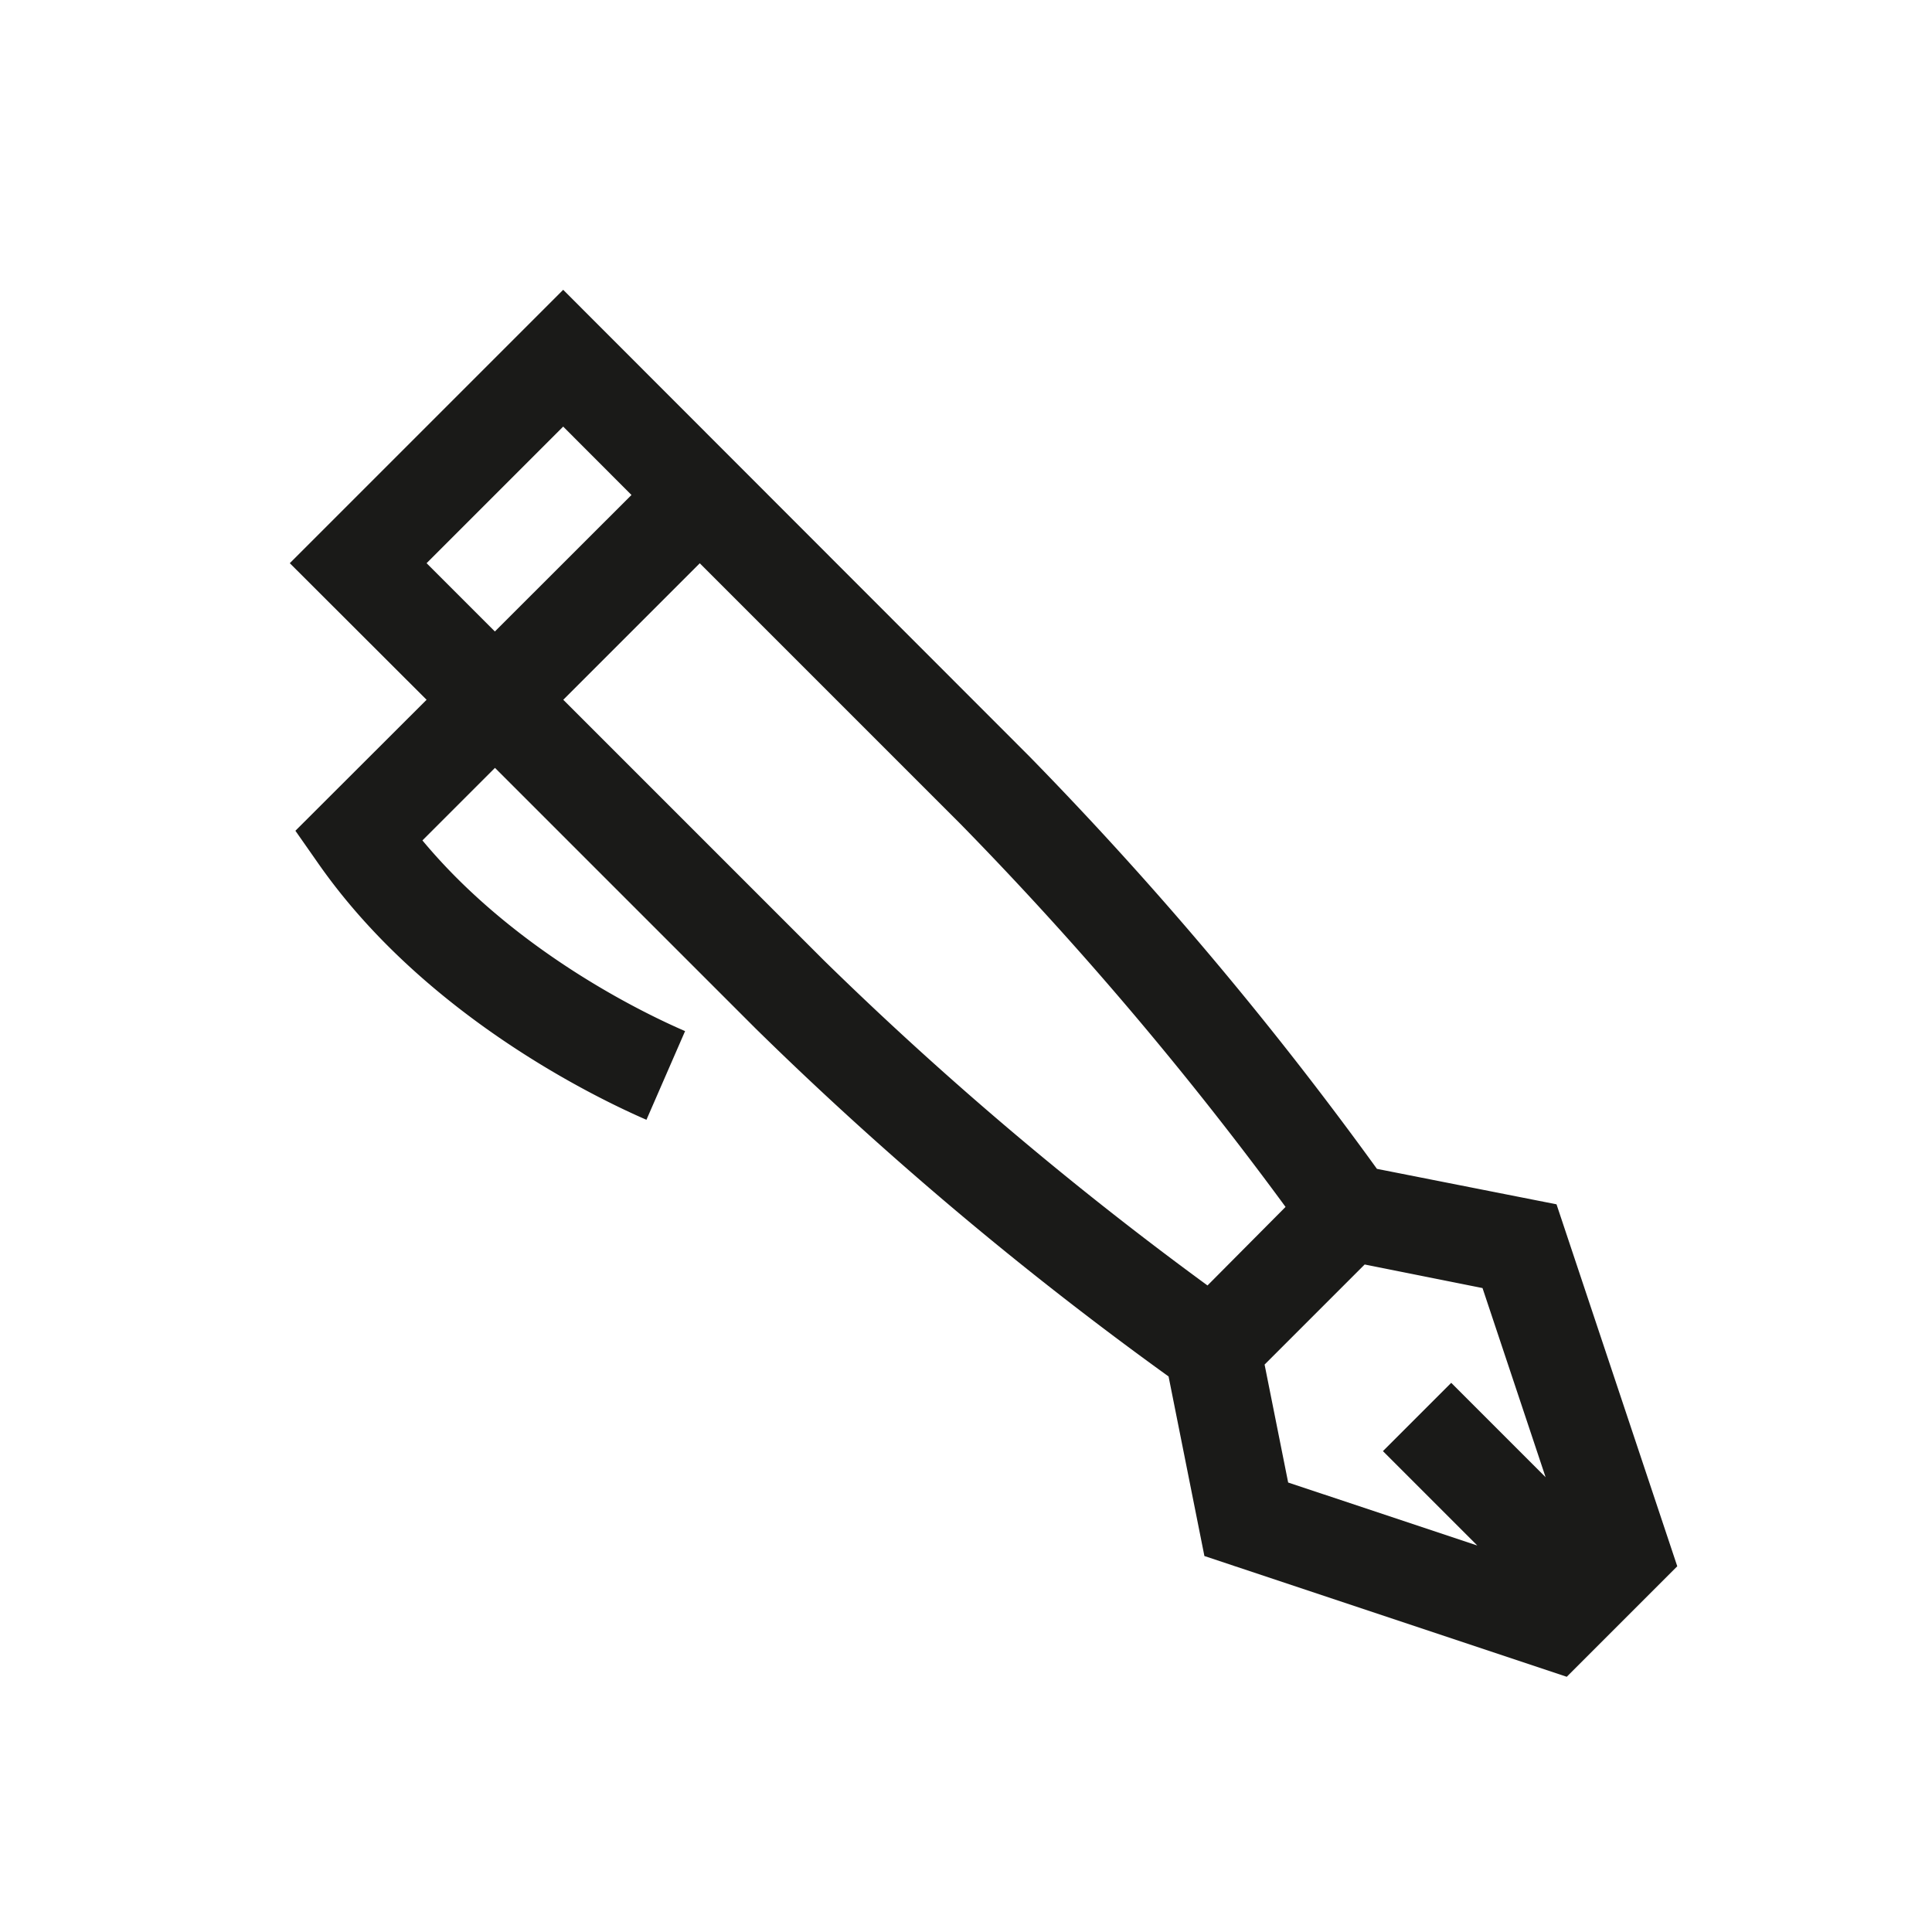 <svg id="Ebene_1" data-name="Ebene 1" xmlns="http://www.w3.org/2000/svg" viewBox="0 0 200 200"><defs><style>.cls-1{fill:#1a1a18;}</style></defs><path class="cls-1" d="M161.13,124.67,142.54,121a376.86,376.86,0,0,0-36-42.72L58.3,30,30,58.3,44.16,72.44,30.58,86,33,89.46c11,15.7,28.76,24.22,33.92,26.46l4-9.18C66.73,104.93,53.29,98.5,43.73,87l7.51-7.51,27,27a369,369,0,0,0,42.73,36l3.71,18.59,37.51,12.5,11.44-11.44ZM44.16,58.3,58.3,44.16l7.07,7.08L51.23,65.37ZM58.31,72.44,72.44,58.31l27,27a366.9,366.9,0,0,1,33.64,39.63L125,133.07A363.77,363.77,0,0,1,85.31,99.44Zm72.6,68.82,10.36-10.36,12.2,2.44L160,152.92l-9.77-9.77-7.07,7.07,9.77,9.77-19.58-6.52Z"/></svg>